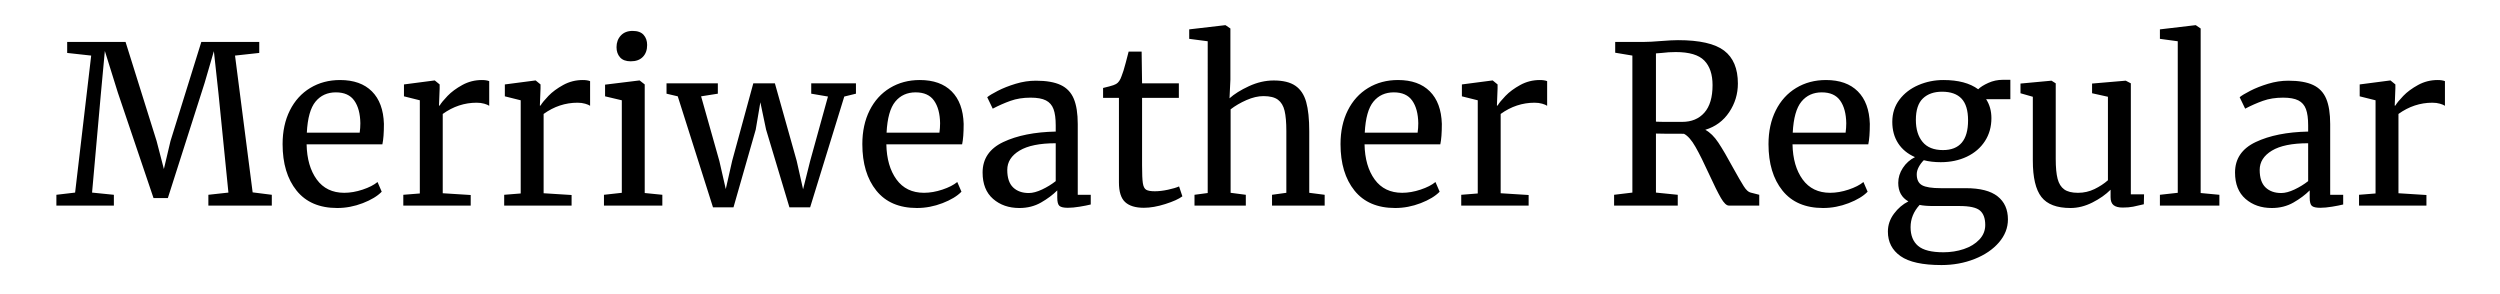 <svg viewBox="0 0 681 80" xmlns="http://www.w3.org/2000/svg"><path d="M20.46 52.46l4.38-37.32-6.54-.72v-3h15.9l8.46 27 1.98 7.62 1.8-7.62 8.4-27h15.78v3l-6.6.72 4.8 37.26 5.22.66V56H56.76v-2.94l5.46-.6-2.7-26.94-1.26-11.58-2.52 8.64-10.02 31.38h-3.9L32.1 25.22l-3.54-11.34-1.08 11.64-2.4 26.94 5.94.6V56H15.36v-2.94l5.1-.6zm71.4 4.2q-7.26 0-11.07-4.74-3.81-4.74-3.81-12.66 0-5.22 1.98-9.18t5.55-6.12q3.57-2.16 8.13-2.16 5.58 0 8.67 3.09t3.27 8.85q0 3.66-.42 5.58H83.52q.12 5.94 2.76 9.57 2.64 3.63 7.5 3.63 2.4 0 5.01-.87t4.05-2.07l1.14 2.64q-1.74 1.8-5.16 3.12t-6.96 1.32zm-8.28-20.52h14.4q.18-1.26.18-2.58-.06-3.9-1.65-6.15-1.59-2.25-5.01-2.25-3.48 0-5.55 2.52t-2.37 8.46zM109.86 56v-2.94l4.5-.36V27.32l-4.32-1.08V23l8.28-1.08h.12l1.32 1.08v1.08l-.18 4.68h.18q.6-1.02 2.16-2.64t4.02-2.97q2.46-1.35 5.34-1.35 1.2 0 1.98.3v6.72q-.42-.3-1.35-.57-.93-.27-2.07-.27-4.98 0-9.24 3.06v21.6l7.62.48V56h-18.36zm27.48 0v-2.94l4.5-.36V27.32l-4.32-1.08V23l8.28-1.08h.12l1.32 1.08v1.08l-.18 4.68h.18q.6-1.02 2.16-2.64t4.02-2.97q2.46-1.35 5.34-1.35 1.2 0 1.98.3v6.72q-.42-.3-1.35-.57-.93-.27-2.07-.27-4.98 0-9.24 3.06v21.6l7.62.48V56h-18.36zm34.44-39.3q-1.92 0-2.88-1.08t-.96-2.76q0-1.92 1.17-3.18 1.17-1.26 3.21-1.26t3 1.08q.96 1.08.96 2.76 0 2.04-1.17 3.24-1.17 1.2-3.27 1.2h-.06zm-2.4 35.82v-25.2l-4.56-1.08v-3.18l9.3-1.14h.12l1.38 1.08v29.58l4.8.48V56h-15.9v-2.94l4.86-.54zm12.18-27V22.7h13.98v2.82l-4.56.72 4.98 17.64 1.74 7.62 1.74-7.68 5.76-21.12h5.88l5.94 21.12 1.74 7.74 1.92-7.68 4.86-17.58-4.56-.78V22.7h12.18v2.82l-3.18.78-9.3 30.18h-5.64l-6.36-21.18-1.56-7.44-1.26 7.44-6.06 21.18h-5.58l-9.6-30.24-3.06-.72zm68.22 31.14q-7.26 0-11.07-4.74-3.81-4.74-3.81-12.66 0-5.22 1.98-9.18t5.55-6.12q3.57-2.16 8.13-2.16 5.58 0 8.67 3.09t3.27 8.85q0 3.66-.42 5.58h-20.64q.12 5.94 2.76 9.57 2.64 3.63 7.5 3.63 2.4 0 5.01-.87t4.05-2.07l1.14 2.64q-1.74 1.8-5.16 3.12t-6.96 1.32zm-8.28-20.52h14.4q.18-1.26.18-2.58-.06-3.9-1.65-6.15-1.59-2.25-5.01-2.25-3.48 0-5.55 2.52t-2.37 8.46zM267.66 47q0-5.64 5.64-8.31 5.64-2.67 14.28-2.85v-1.68q0-2.82-.6-4.44-.6-1.62-2.07-2.37-1.47-.75-4.17-.75-3.06 0-5.49.87t-4.83 2.13l-1.5-3.12q.78-.66 2.88-1.74 2.1-1.08 4.86-1.92 2.76-.84 5.52-.84 4.26 0 6.75 1.17t3.57 3.75q1.08 2.58 1.08 6.9v19.26h3.54v2.64q-1.2.3-3.03.6-1.83.3-3.21.3-1.68 0-2.28-.51-.6-.51-.6-2.25v-1.98q-1.8 1.8-4.41 3.3-2.61 1.5-5.91 1.5-4.32 0-7.17-2.49-2.85-2.49-2.85-7.17zm12.6 5.58q1.56 0 3.6-.96t3.72-2.28V39.02q-6.54 0-9.87 2.01-3.33 2.01-3.33 5.25t1.59 4.77q1.59 1.53 4.29 1.53zm31.32 4.02q-3.42 0-5.1-1.56-1.68-1.56-1.68-5.34V26.66h-4.32v-2.7q.3-.06 1.68-.42t1.86-.66q.96-.54 1.5-2.16.48-1.14 1.14-3.66.66-2.52.78-3h3.54l.12 8.64h10.02v3.96H311.1v18.42q0 3.42.21 4.8t.9 1.8q.69.42 2.37.42 1.62 0 3.57-.42 1.95-.42 3.03-.9l.9 2.7q-1.44 1.08-4.65 2.1-3.21 1.02-5.85 1.02zm17.4-4.02V11.24l-5.04-.66V8l9.78-1.14h.12l1.32.9v13.92l-.24 5.1q1.92-1.74 5.28-3.3 3.36-1.56 6.78-1.56 3.78 0 5.88 1.44t2.94 4.41q.84 2.97.84 8.01v16.74l4.2.54V56H346.5v-2.94l3.9-.54v-16.8q0-3.54-.48-5.55t-1.8-3q-1.32-.99-3.96-.99-2.16 0-4.62 1.08t-4.32 2.52v22.74l4.14.54V56h-13.98v-2.94l3.6-.48zm51.06 4.08q-7.26 0-11.07-4.74-3.81-4.74-3.81-12.66 0-5.22 1.98-9.18t5.55-6.12q3.57-2.16 8.13-2.16 5.58 0 8.67 3.09t3.27 8.85q0 3.66-.42 5.58H371.7q.12 5.94 2.76 9.57 2.64 3.63 7.5 3.63 2.4 0 5.01-.87t4.05-2.07l1.14 2.64q-1.74 1.8-5.16 3.12t-6.96 1.32zm-8.28-20.52h14.4q.18-1.26.18-2.58-.06-3.9-1.65-6.15-1.59-2.25-5.01-2.25-3.48 0-5.55 2.52t-2.37 8.46zM398.04 56v-2.94l4.5-.36V27.32l-4.32-1.08V23l8.28-1.08h.12l1.32 1.08v1.08l-.18 4.68h.18q.6-1.02 2.16-2.64t4.02-2.97q2.46-1.35 5.34-1.35 1.2 0 1.98.3v6.72q-.42-.3-1.35-.57-.93-.27-2.07-.27-4.98 0-9.24 3.06v21.6l7.62.48V56h-18.36zm41.64 0v-2.94l4.98-.6V15.14l-4.68-.78v-2.94h7.86q1.68 0 4.56-.24 3-.24 4.68-.24 8.82 0 12.57 2.85t3.75 8.97q0 4.26-2.37 7.8t-6.51 4.8q1.92 1.02 3.57 3.51 1.65 2.49 4.05 6.93 1.86 3.36 2.85 4.92t1.89 1.74l2.34.6V56h-8.28q-.96 0-2.16-2.07-1.2-2.07-3.18-6.39-2.16-4.74-3.75-7.53-1.59-2.79-3.15-3.57-6.42 0-7.62-.06v16.08l5.94.6V56h-17.34zm18.54-22.8q3.84 0 6.06-2.52 2.22-2.52 2.22-7.5 0-4.38-2.25-6.69-2.25-2.31-7.77-2.31-1.92 0-3.84.24-1.2.12-1.56.12v18.6q.9.06 3.72.06h3.42zm38.4 23.46q-7.26 0-11.07-4.74-3.81-4.74-3.81-12.66 0-5.22 1.98-9.18t5.55-6.12q3.57-2.16 8.13-2.16 5.58 0 8.67 3.09t3.27 8.85q0 3.66-.42 5.58h-20.64q.12 5.94 2.76 9.57 2.64 3.63 7.5 3.63 2.4 0 5.01-.87t4.05-2.07l1.14 2.64q-1.74 1.8-5.16 3.12t-6.96 1.32zm-8.28-20.52h14.4q.18-1.26.18-2.58-.06-3.9-1.65-6.15-1.59-2.25-5.01-2.25-3.48 0-5.55 2.52t-2.37 8.46zm40.5 36.06q-7.68 0-11.13-2.43-3.45-2.43-3.45-6.69 0-2.64 1.65-4.86t3.93-3.36q-2.76-1.56-2.76-5.04 0-2.16 1.26-4.08t3.3-2.94q-3-1.32-4.59-3.78-1.59-2.46-1.59-5.82 0-3.48 1.95-6.06 1.95-2.58 5.16-3.96t6.81-1.38q6.06 0 9.48 2.52.9-.9 2.76-1.74 1.86-.84 3.96-.84h2.04v5.28h-6.6q1.44 2.22 1.44 5.16 0 3.54-1.77 6.27-1.77 2.73-4.92 4.23-3.15 1.5-7.11 1.5-2.58 0-4.62-.54-.84.84-1.38 1.86-.54 1.02-.54 1.98 0 2.16 1.44 2.97t5.16.81h6.78q5.82 0 8.64 2.22 2.82 2.22 2.82 6.3 0 3.42-2.46 6.27-2.46 2.85-6.63 4.5t-9.03 1.65zm.42-31.32q6.84 0 6.84-8.1 0-4.02-1.77-5.91-1.77-1.89-5.31-1.89-3.3 0-5.22 1.83t-1.92 5.85q0 3.78 1.83 6t5.55 2.22zm.12 27.84q2.94 0 5.55-.87t4.23-2.58q1.62-1.71 1.62-3.99 0-2.7-1.44-3.93t-5.58-1.23h-7.08q-2.4 0-3.78-.3-2.46 2.7-2.46 6.06 0 3.36 2.04 5.1 2.04 1.74 6.9 1.74zm48.84-12.18q-1.68 0-2.49-.66-.81-.66-.81-2.16v-2.04q-1.98 1.98-4.95 3.48t-5.97 1.5q-5.58 0-7.92-3t-2.34-9.9v-17.4l-3.36-.96v-2.64l8.4-.78h.06l1.14.72v20.58q0 3.48.51 5.43.51 1.95 1.8 2.88 1.29.93 3.75.93 2.4 0 4.5-1.02t3.66-2.4V26.36l-4.32-.96v-2.64l9.12-.78h.06l1.38.72v30.24h3.6l-.06 2.7q-1.68.42-2.91.66-1.23.24-2.85.24zm15-4.02V11.24l-4.86-.66V8l9.66-1.14h.12l1.32.9v44.82l5.1.48V56h-16.2v-2.94l4.86-.54zm15.6-5.52q0-5.64 5.64-8.31 5.64-2.67 14.28-2.85v-1.68q0-2.82-.6-4.44-.6-1.62-2.07-2.37-1.47-.75-4.17-.75-3.06 0-5.49.87t-4.83 2.13l-1.5-3.12q.78-.66 2.88-1.74 2.1-1.08 4.86-1.92 2.76-.84 5.52-.84 4.26 0 6.75 1.17t3.57 3.75q1.08 2.58 1.08 6.9v19.26h3.54v2.64q-1.2.3-3.03.6-1.83.3-3.21.3-1.68 0-2.28-.51-.6-.51-.6-2.25v-1.98q-1.8 1.8-4.41 3.3-2.61 1.5-5.91 1.5-4.32 0-7.17-2.49-2.85-2.49-2.85-7.17zm12.6 5.58q1.56 0 3.6-.96t3.72-2.28V39.02q-6.54 0-9.87 2.01-3.33 2.01-3.33 5.25t1.59 4.77q1.59 1.53 4.29 1.53zM642.6 56v-2.94l4.5-.36V27.32l-4.32-1.08V23l8.28-1.08h.12L652.5 23v1.08l-.18 4.68h.18q.6-1.02 2.16-2.64t4.02-2.97q2.46-1.35 5.34-1.35 1.2 0 1.98.3v6.72q-.42-.3-1.35-.57-.93-.27-2.07-.27-4.98 0-9.24 3.06v21.6l7.62.48V56H642.6z"/></svg>